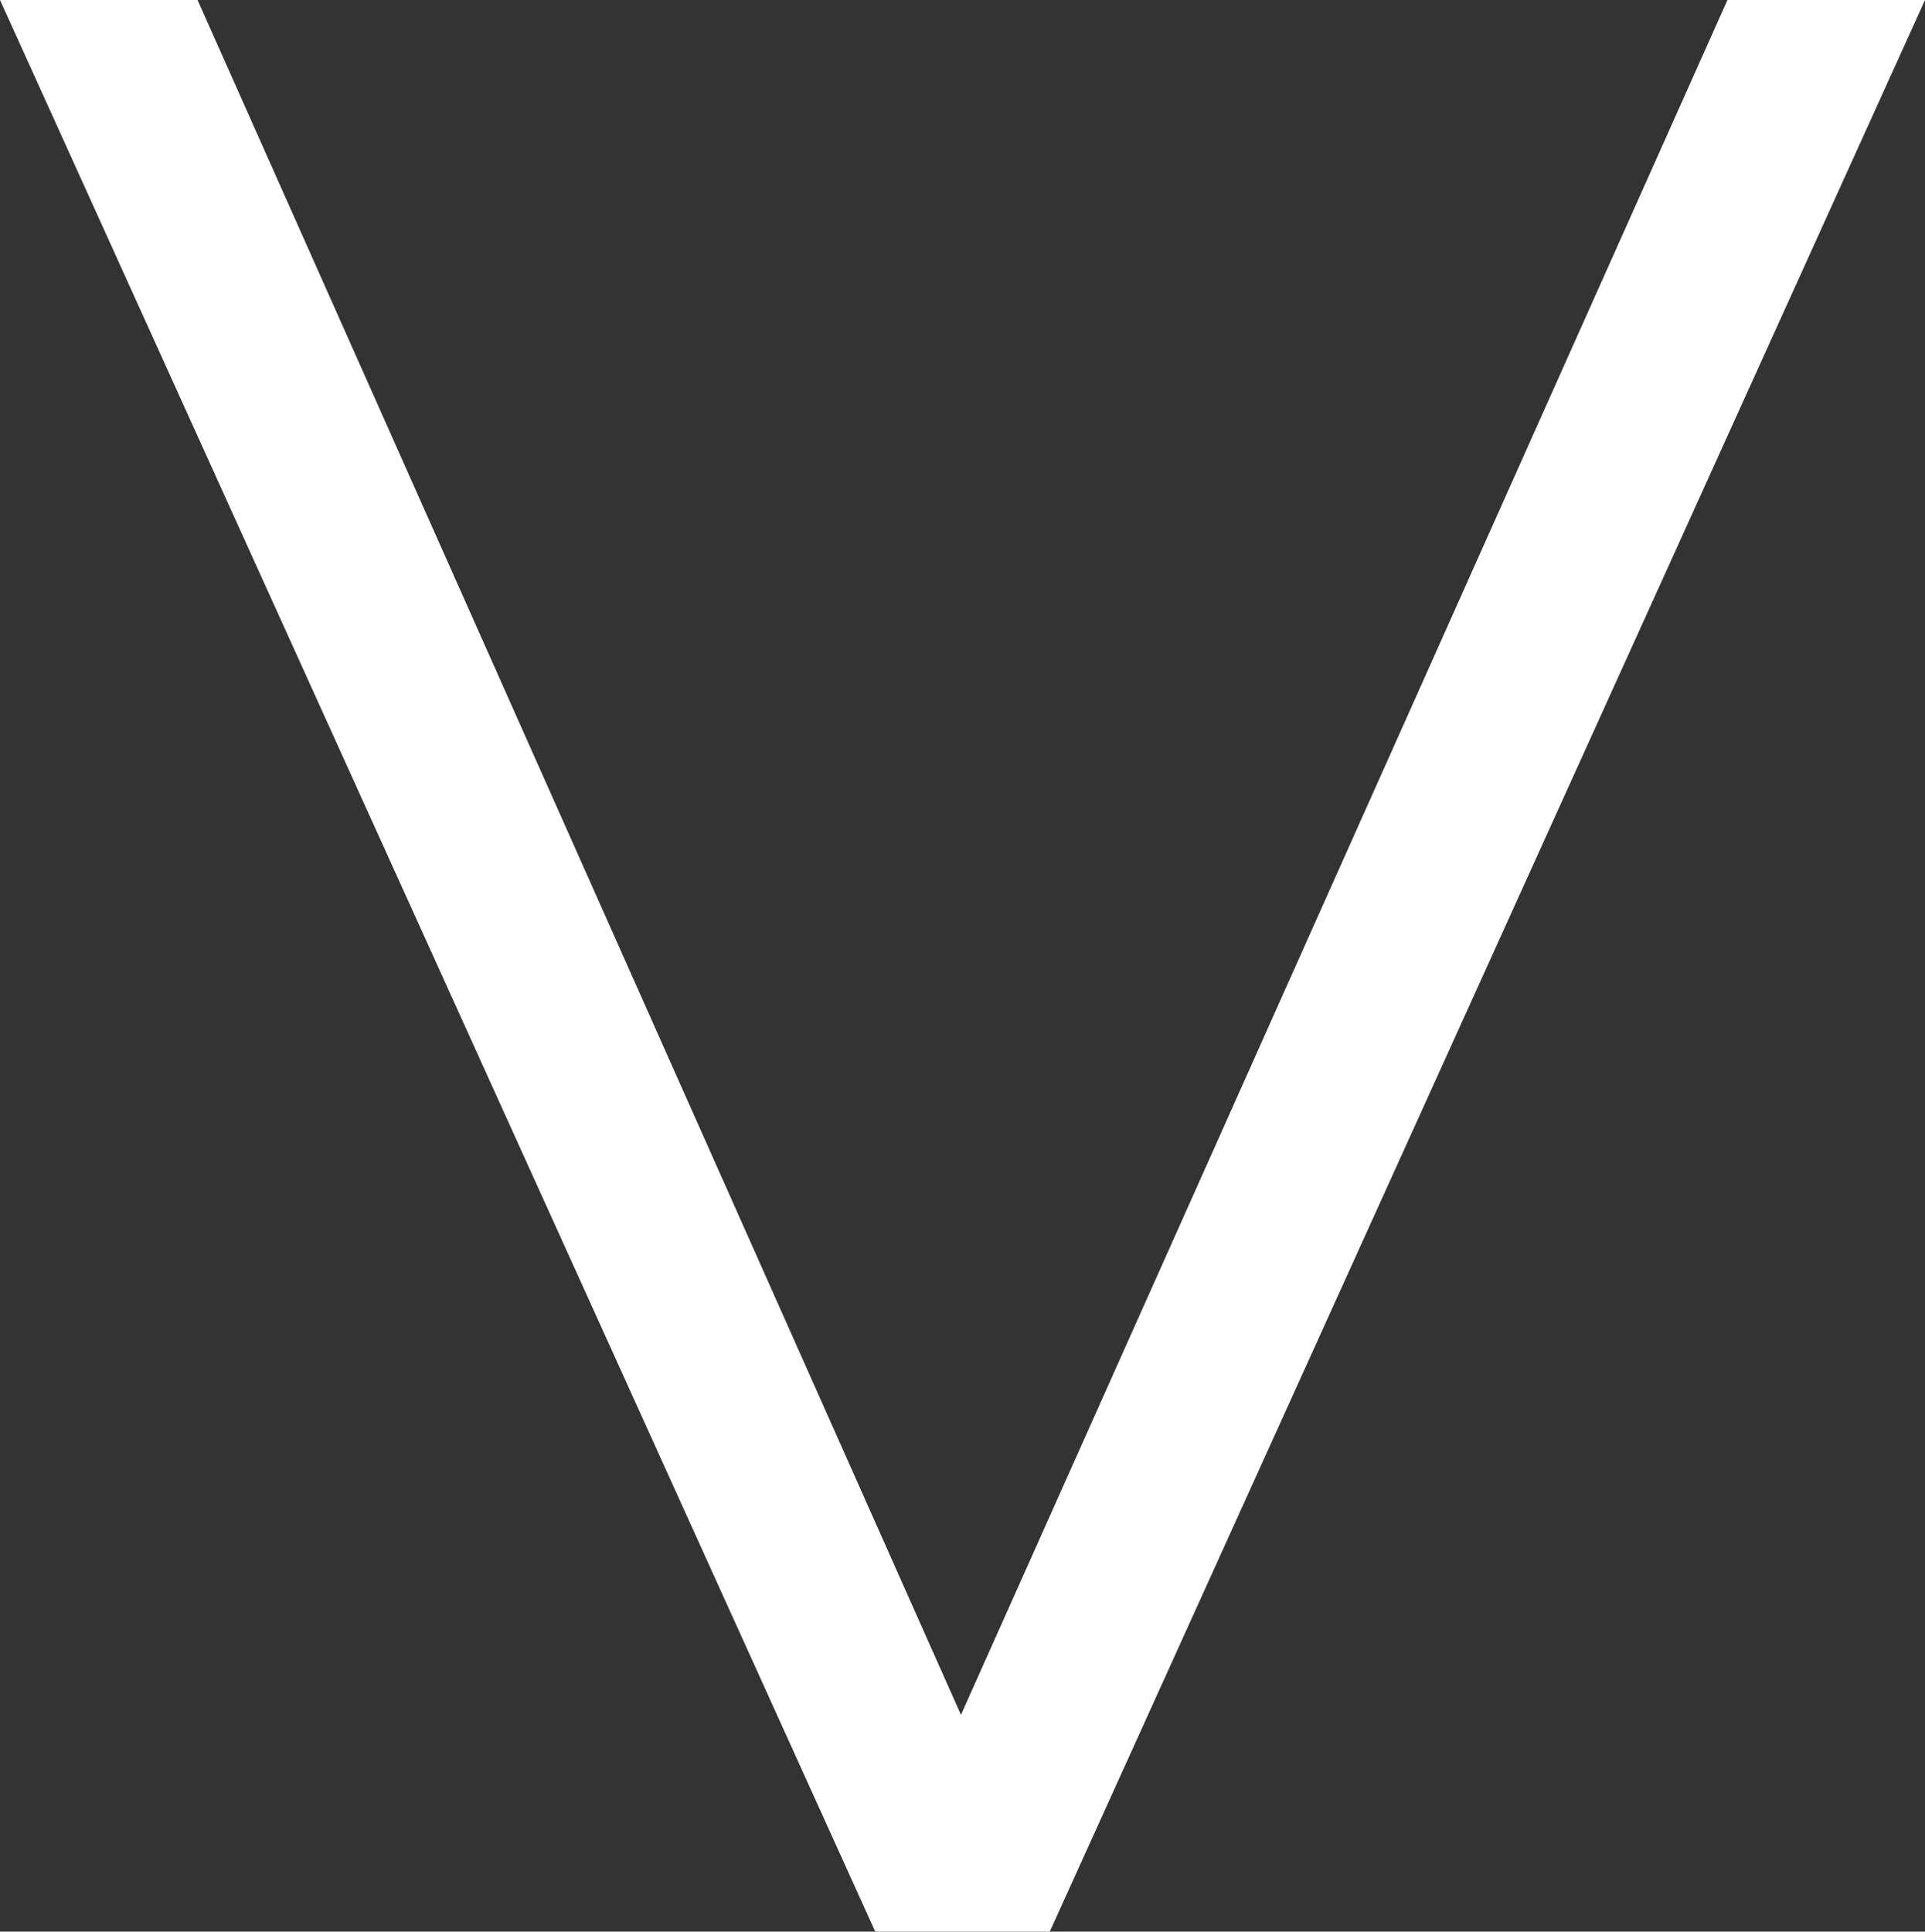 <svg xmlns="http://www.w3.org/2000/svg" width="8.195" height="8.223" viewBox="0 0 8.195 8.223">
  <rect x="0" y="0" width="8.195" height="8.223" fill="#333333" stroke="none"/>
  <g id="グループ_79" data-name="グループ 79" transform="translate(-2321.679 -448.389)">
    <path id="パス_27" data-name="パス 27" d="M2325.405,456.612l-3.726-8.223h.841l3.25,7.3,3.263-7.3h.841l-3.726,8.223Z"
      fill="#fff" />
  </g>
</svg>

